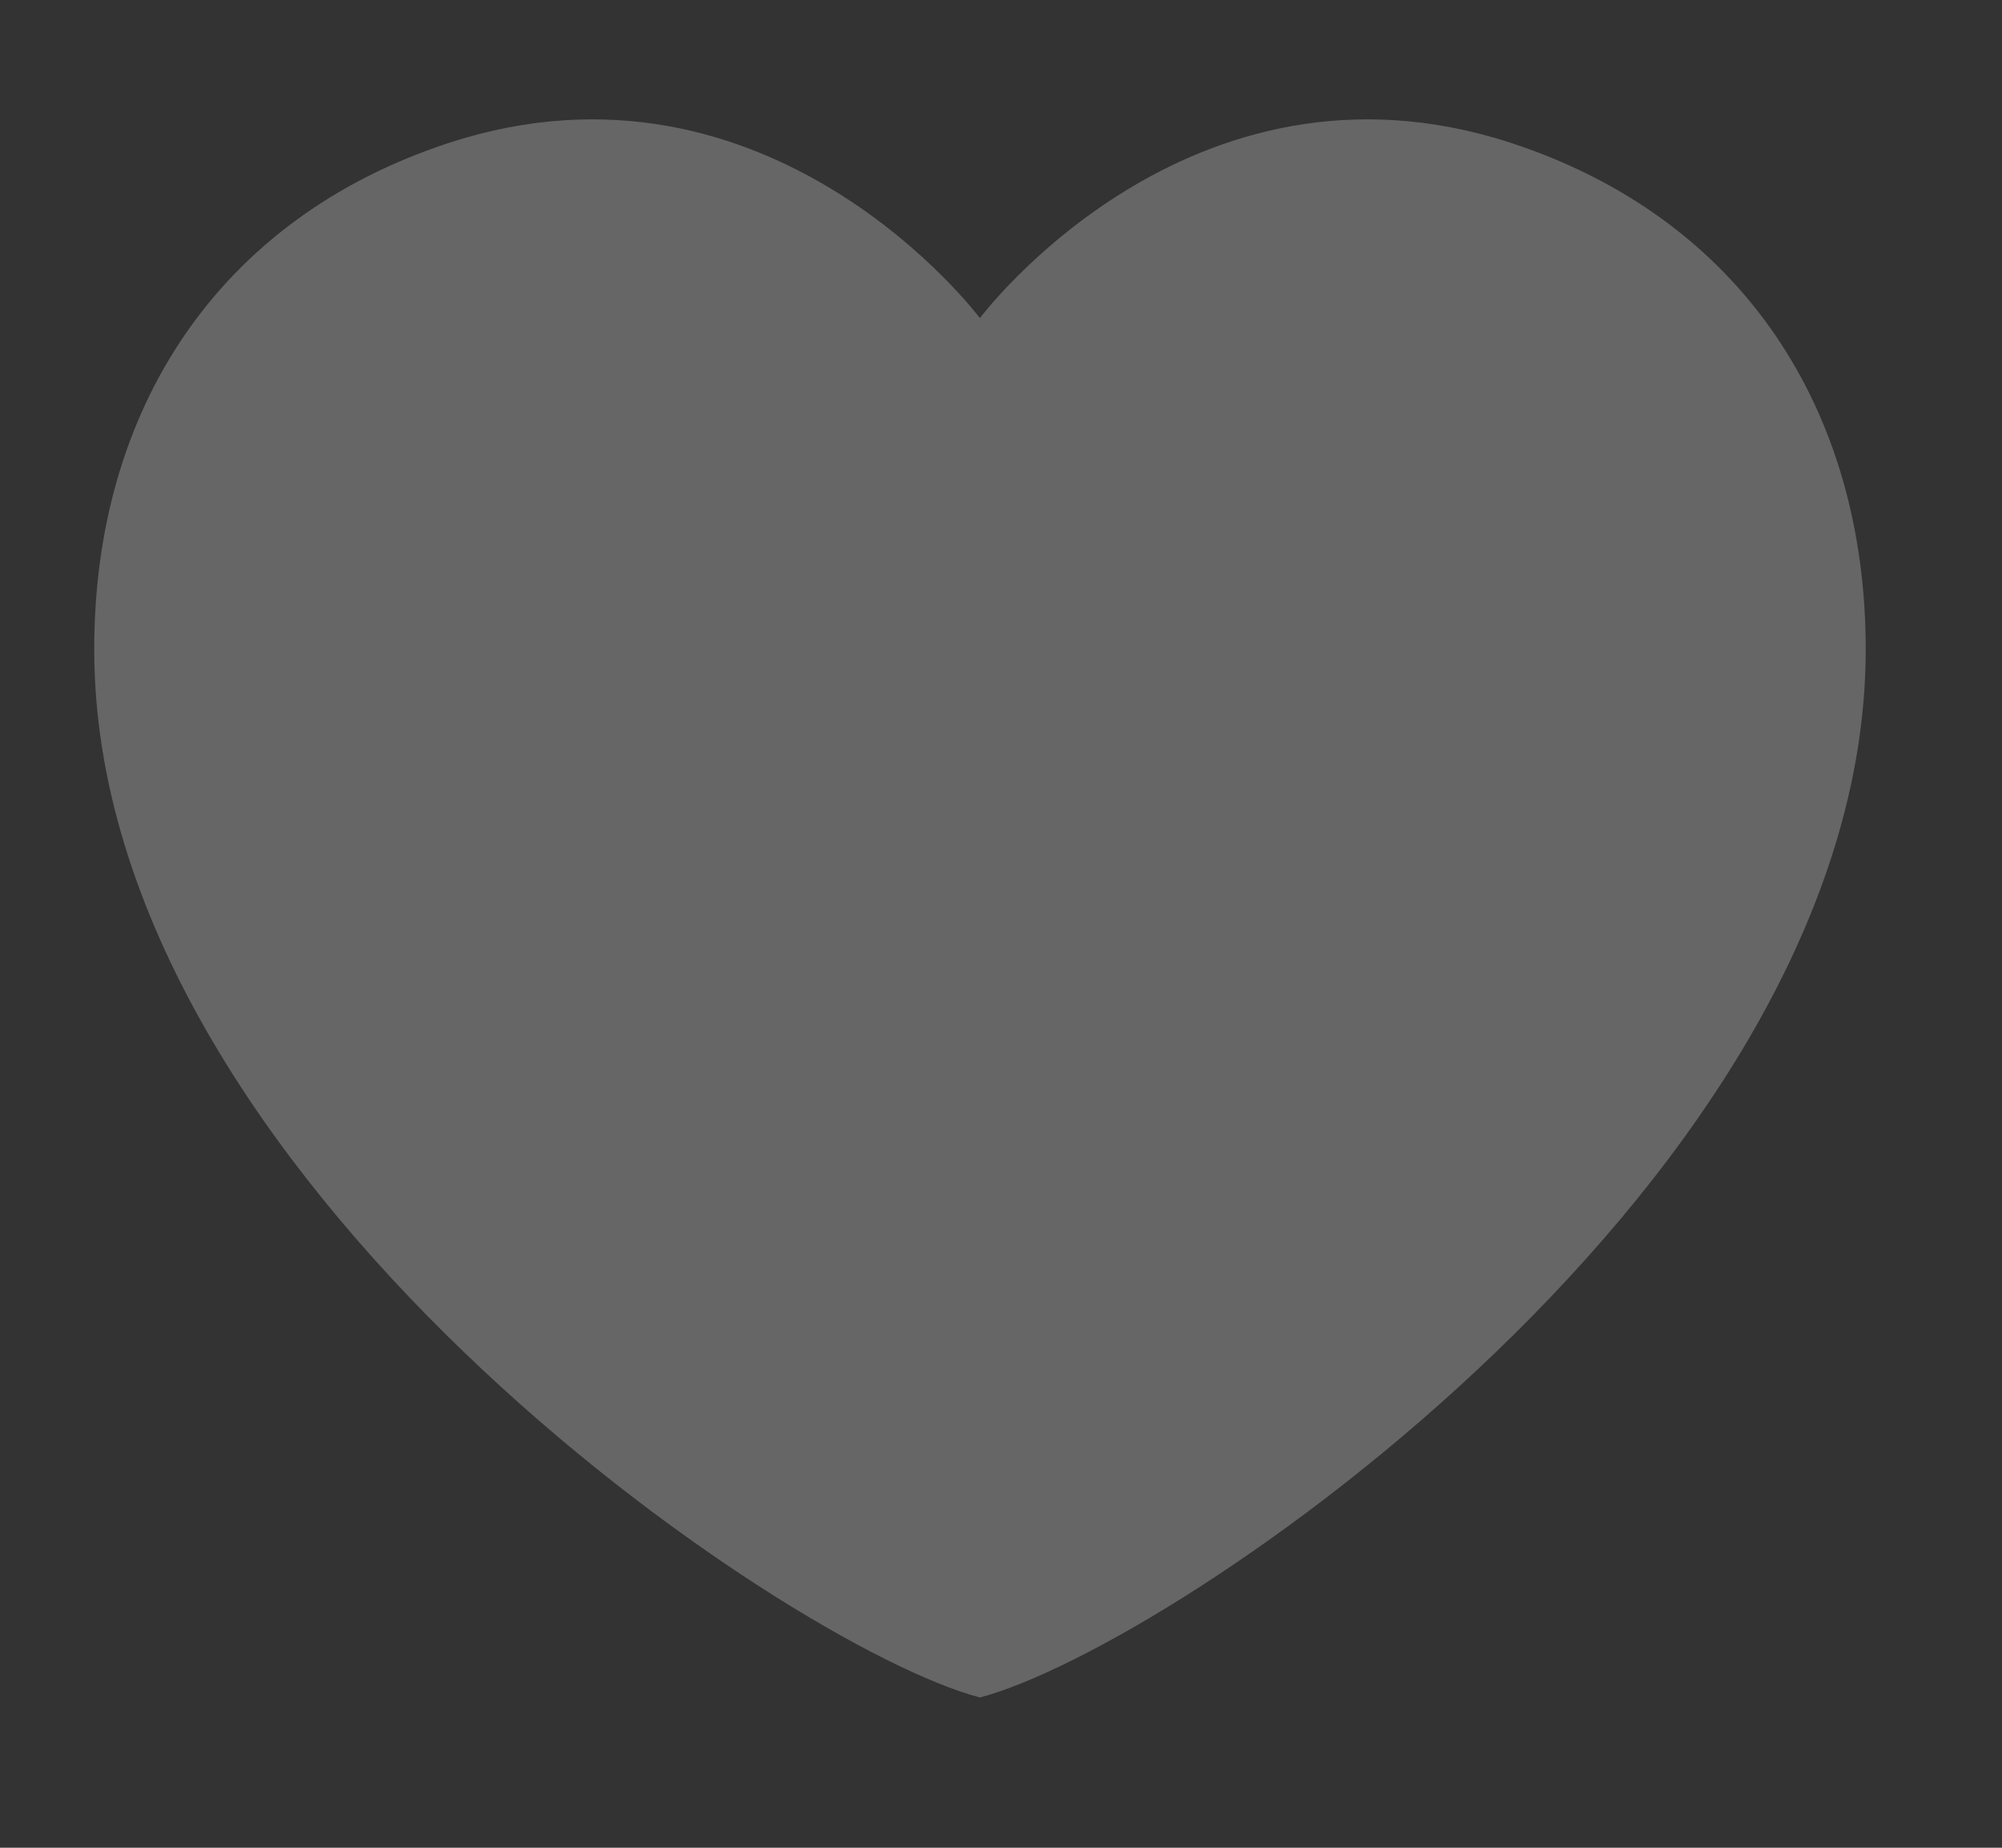 <svg width="13" height="12" viewBox="0 0 13 12" fill="none" xmlns="http://www.w3.org/2000/svg">
<rect x="0" y="0" width="13" height="12" fill="#333333" stroke="none"/>
<path d="M6.363 11.024C5.09 10.689 0.621 7.645 0.612 4.229C0.607 2.656 1.423 1.415 2.918 0.927C5.004 0.248 6.363 2.066 6.363 2.066C6.363 2.066 7.722 0.248 9.808 0.927C11.304 1.415 12.119 2.656 12.115 4.229C12.105 7.645 7.636 10.689 6.363 11.024Z" fill="white" fill-opacity="0.25"/>
</svg>
